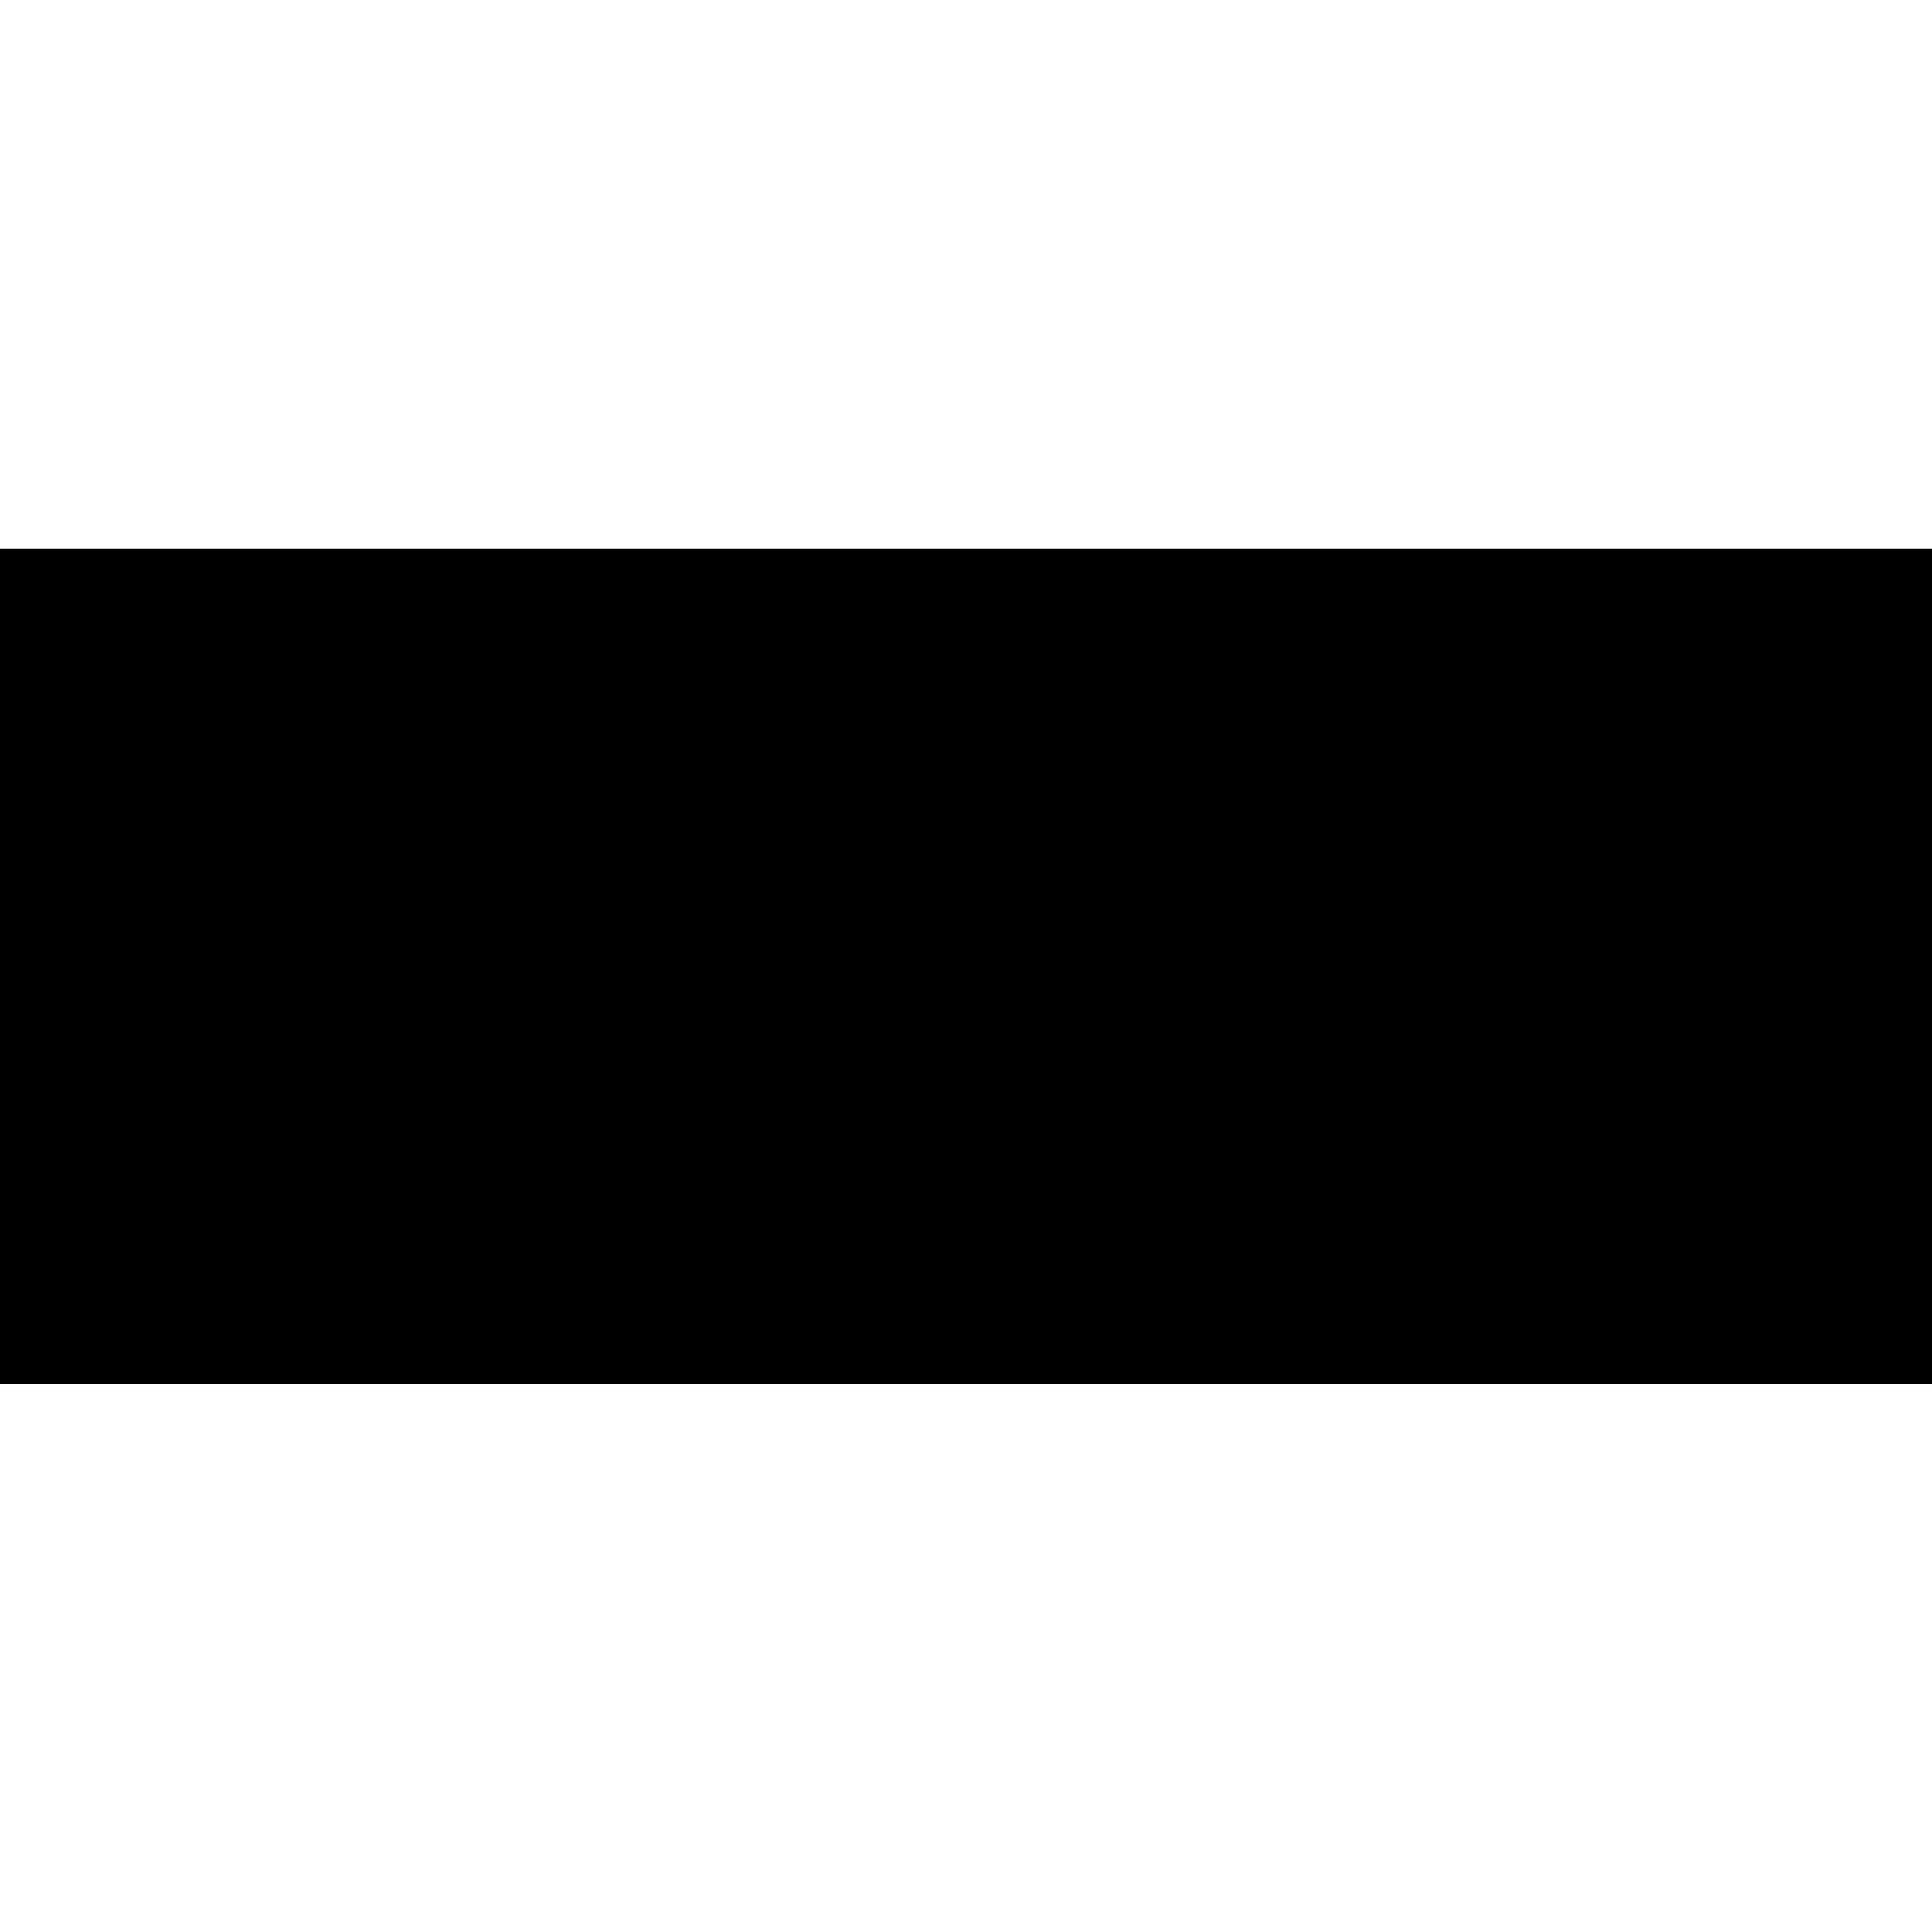<?xml version="1.0" standalone="no"?>
<!DOCTYPE svg PUBLIC "-//W3C//DTD SVG 20010904//EN"
 "http://www.w3.org/TR/2001/REC-SVG-20010904/DTD/svg10.dtd">
<svg version="1.0" xmlns="http://www.w3.org/2000/svg"
 width="2426pt" height="2426pt" viewBox="0 0 2426 2426"
 preserveAspectRatio="xMidYMid meet">
<g transform="translate(0,2426) scale(0.1,-0.1)"
fill="#000000" stroke="none">
<path d="M0 12125 l0 -5245 12130 0 12130 0 0 5245 0 5245 -12130 0 -12130 0
0 -5245z"/>
</g>
</svg>
